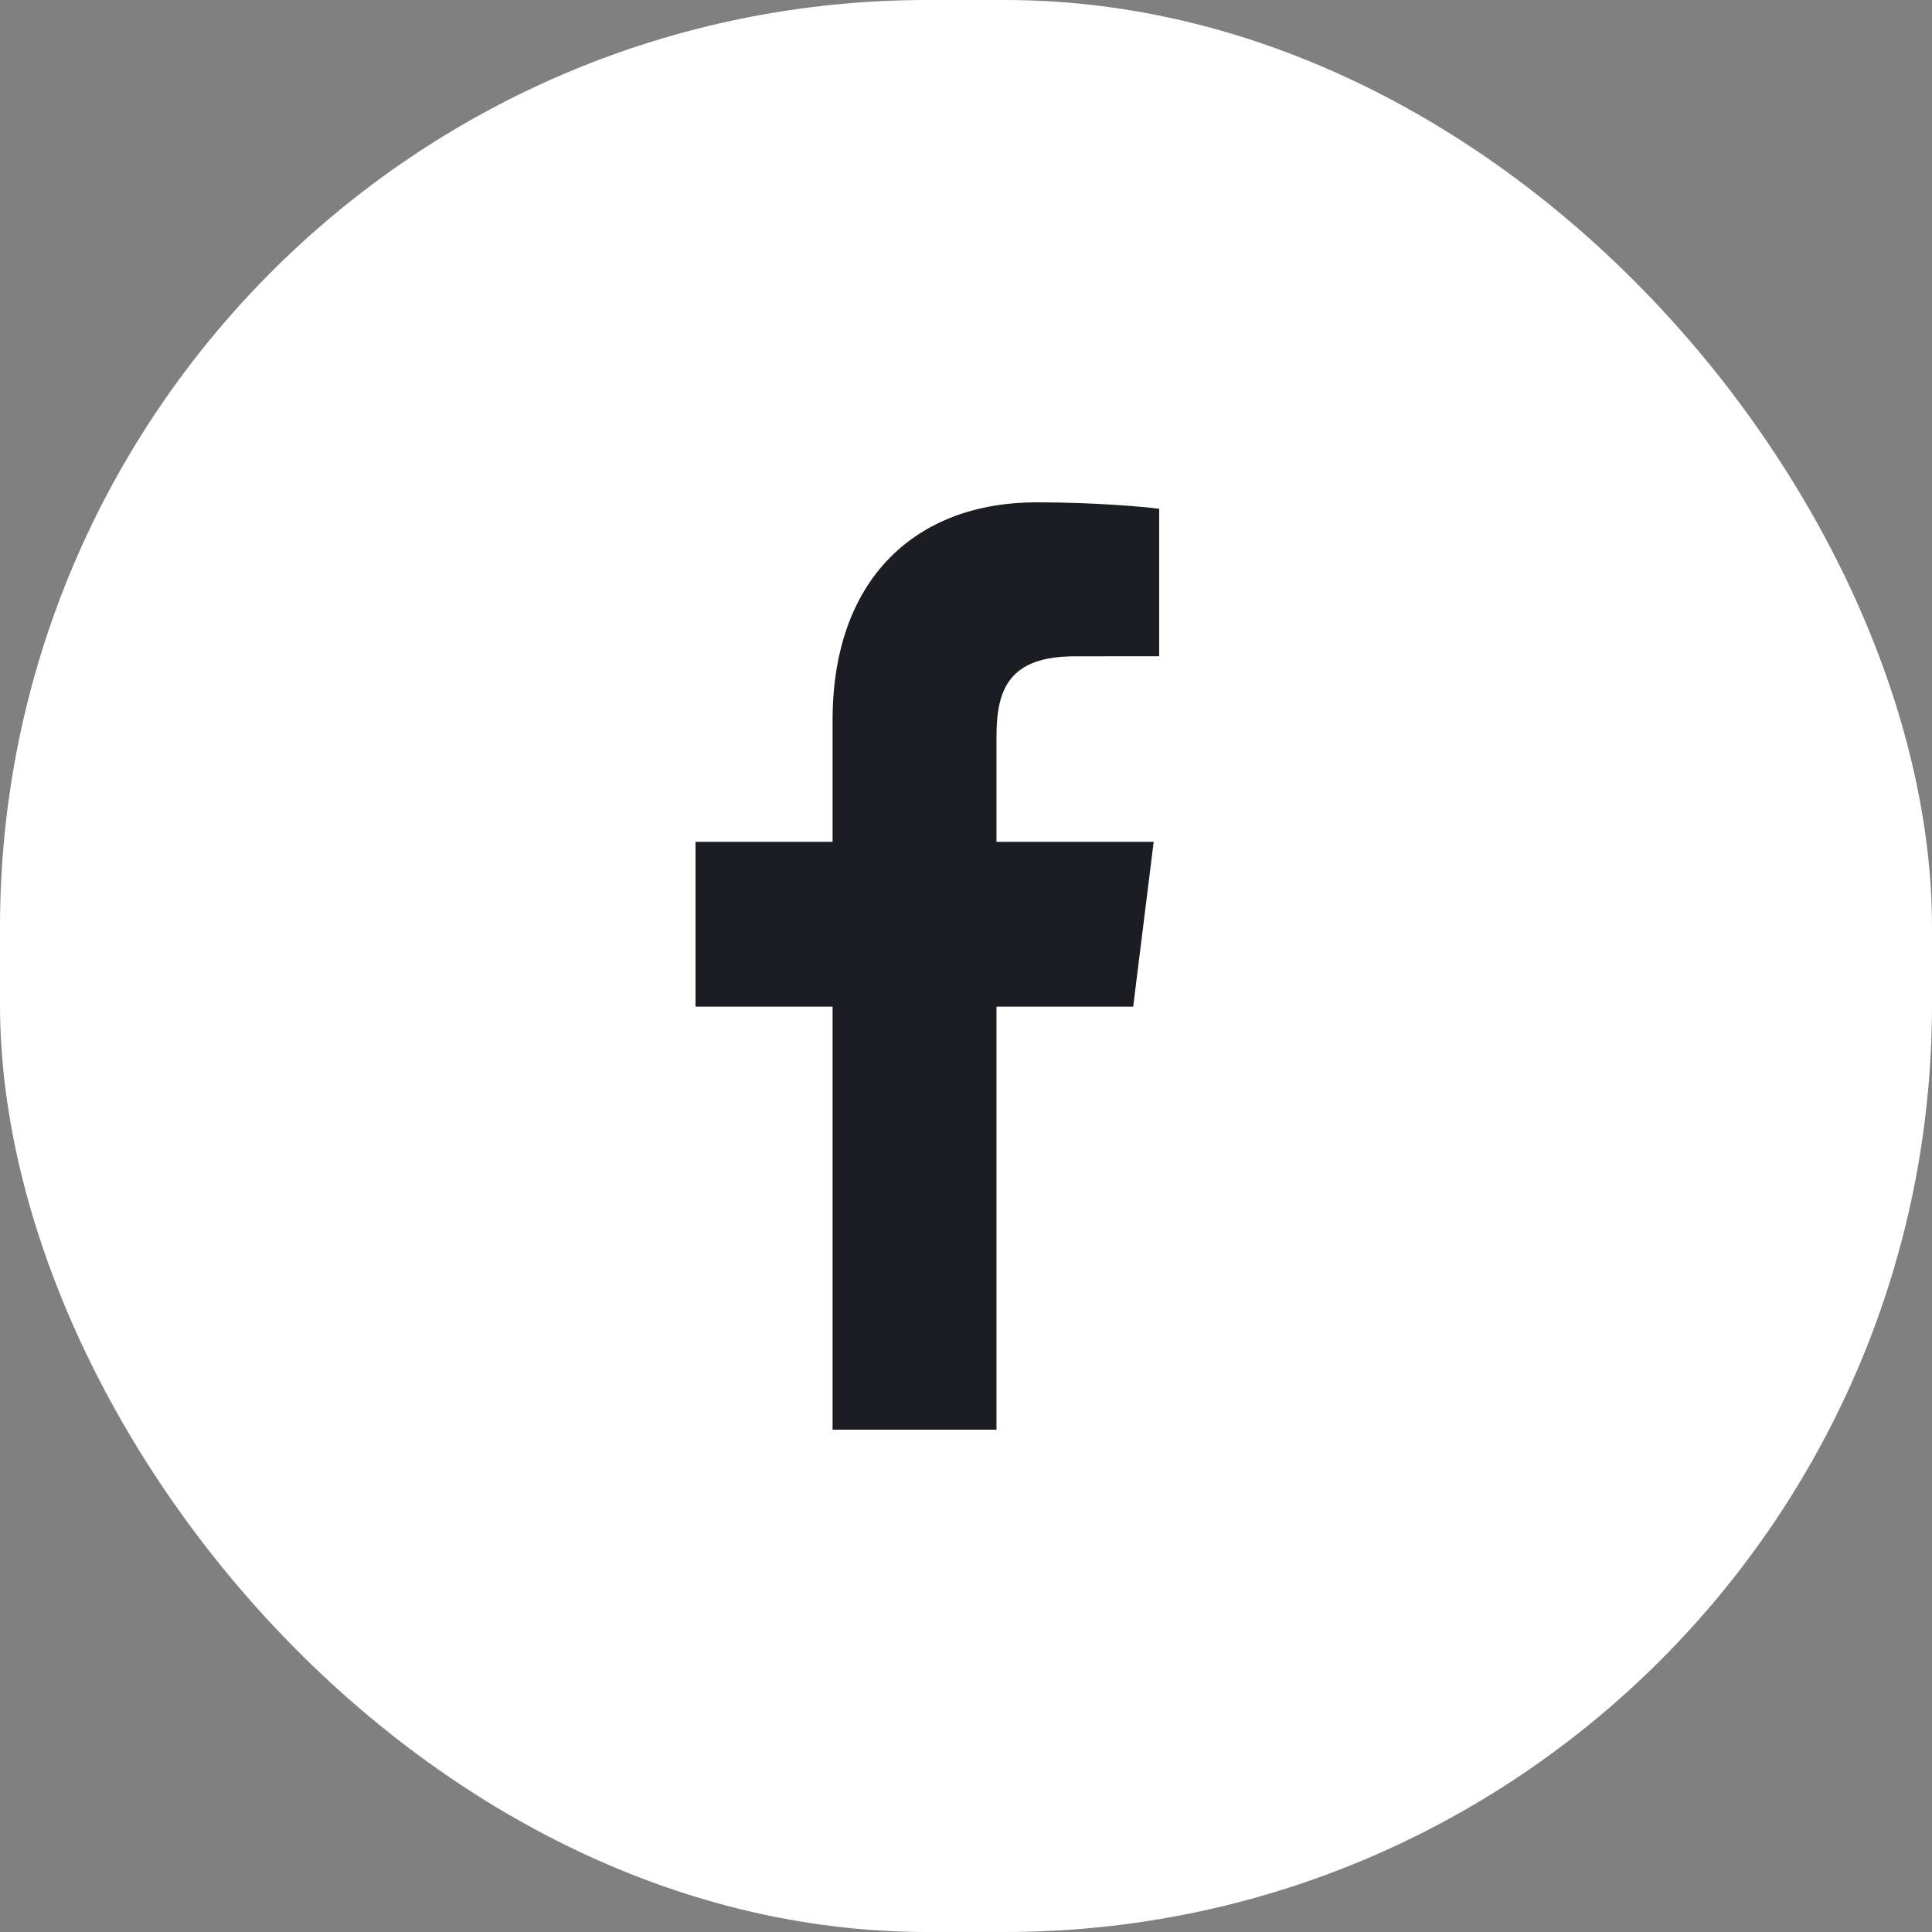 <?xml version="1.0" encoding="UTF-8"?> <svg xmlns="http://www.w3.org/2000/svg" width="50" height="50" viewBox="0 0 50 50" fill="none"><rect x="0" y="0" width="50" height="50" fill="#808080" stroke="none"/> <rect width="50" height="50" rx="24" fill="white"></rect> <path d="M25.789 37V26.052H29.327L29.857 21.786H25.789V19.062C25.789 17.827 26.119 16.985 27.825 16.985L30 16.984V13.168C29.624 13.116 28.332 13 26.83 13C23.694 13 21.547 14.988 21.547 18.64V21.786H18V26.052H21.547V37L25.789 37Z" fill="#1C1C23"></path> </svg> 